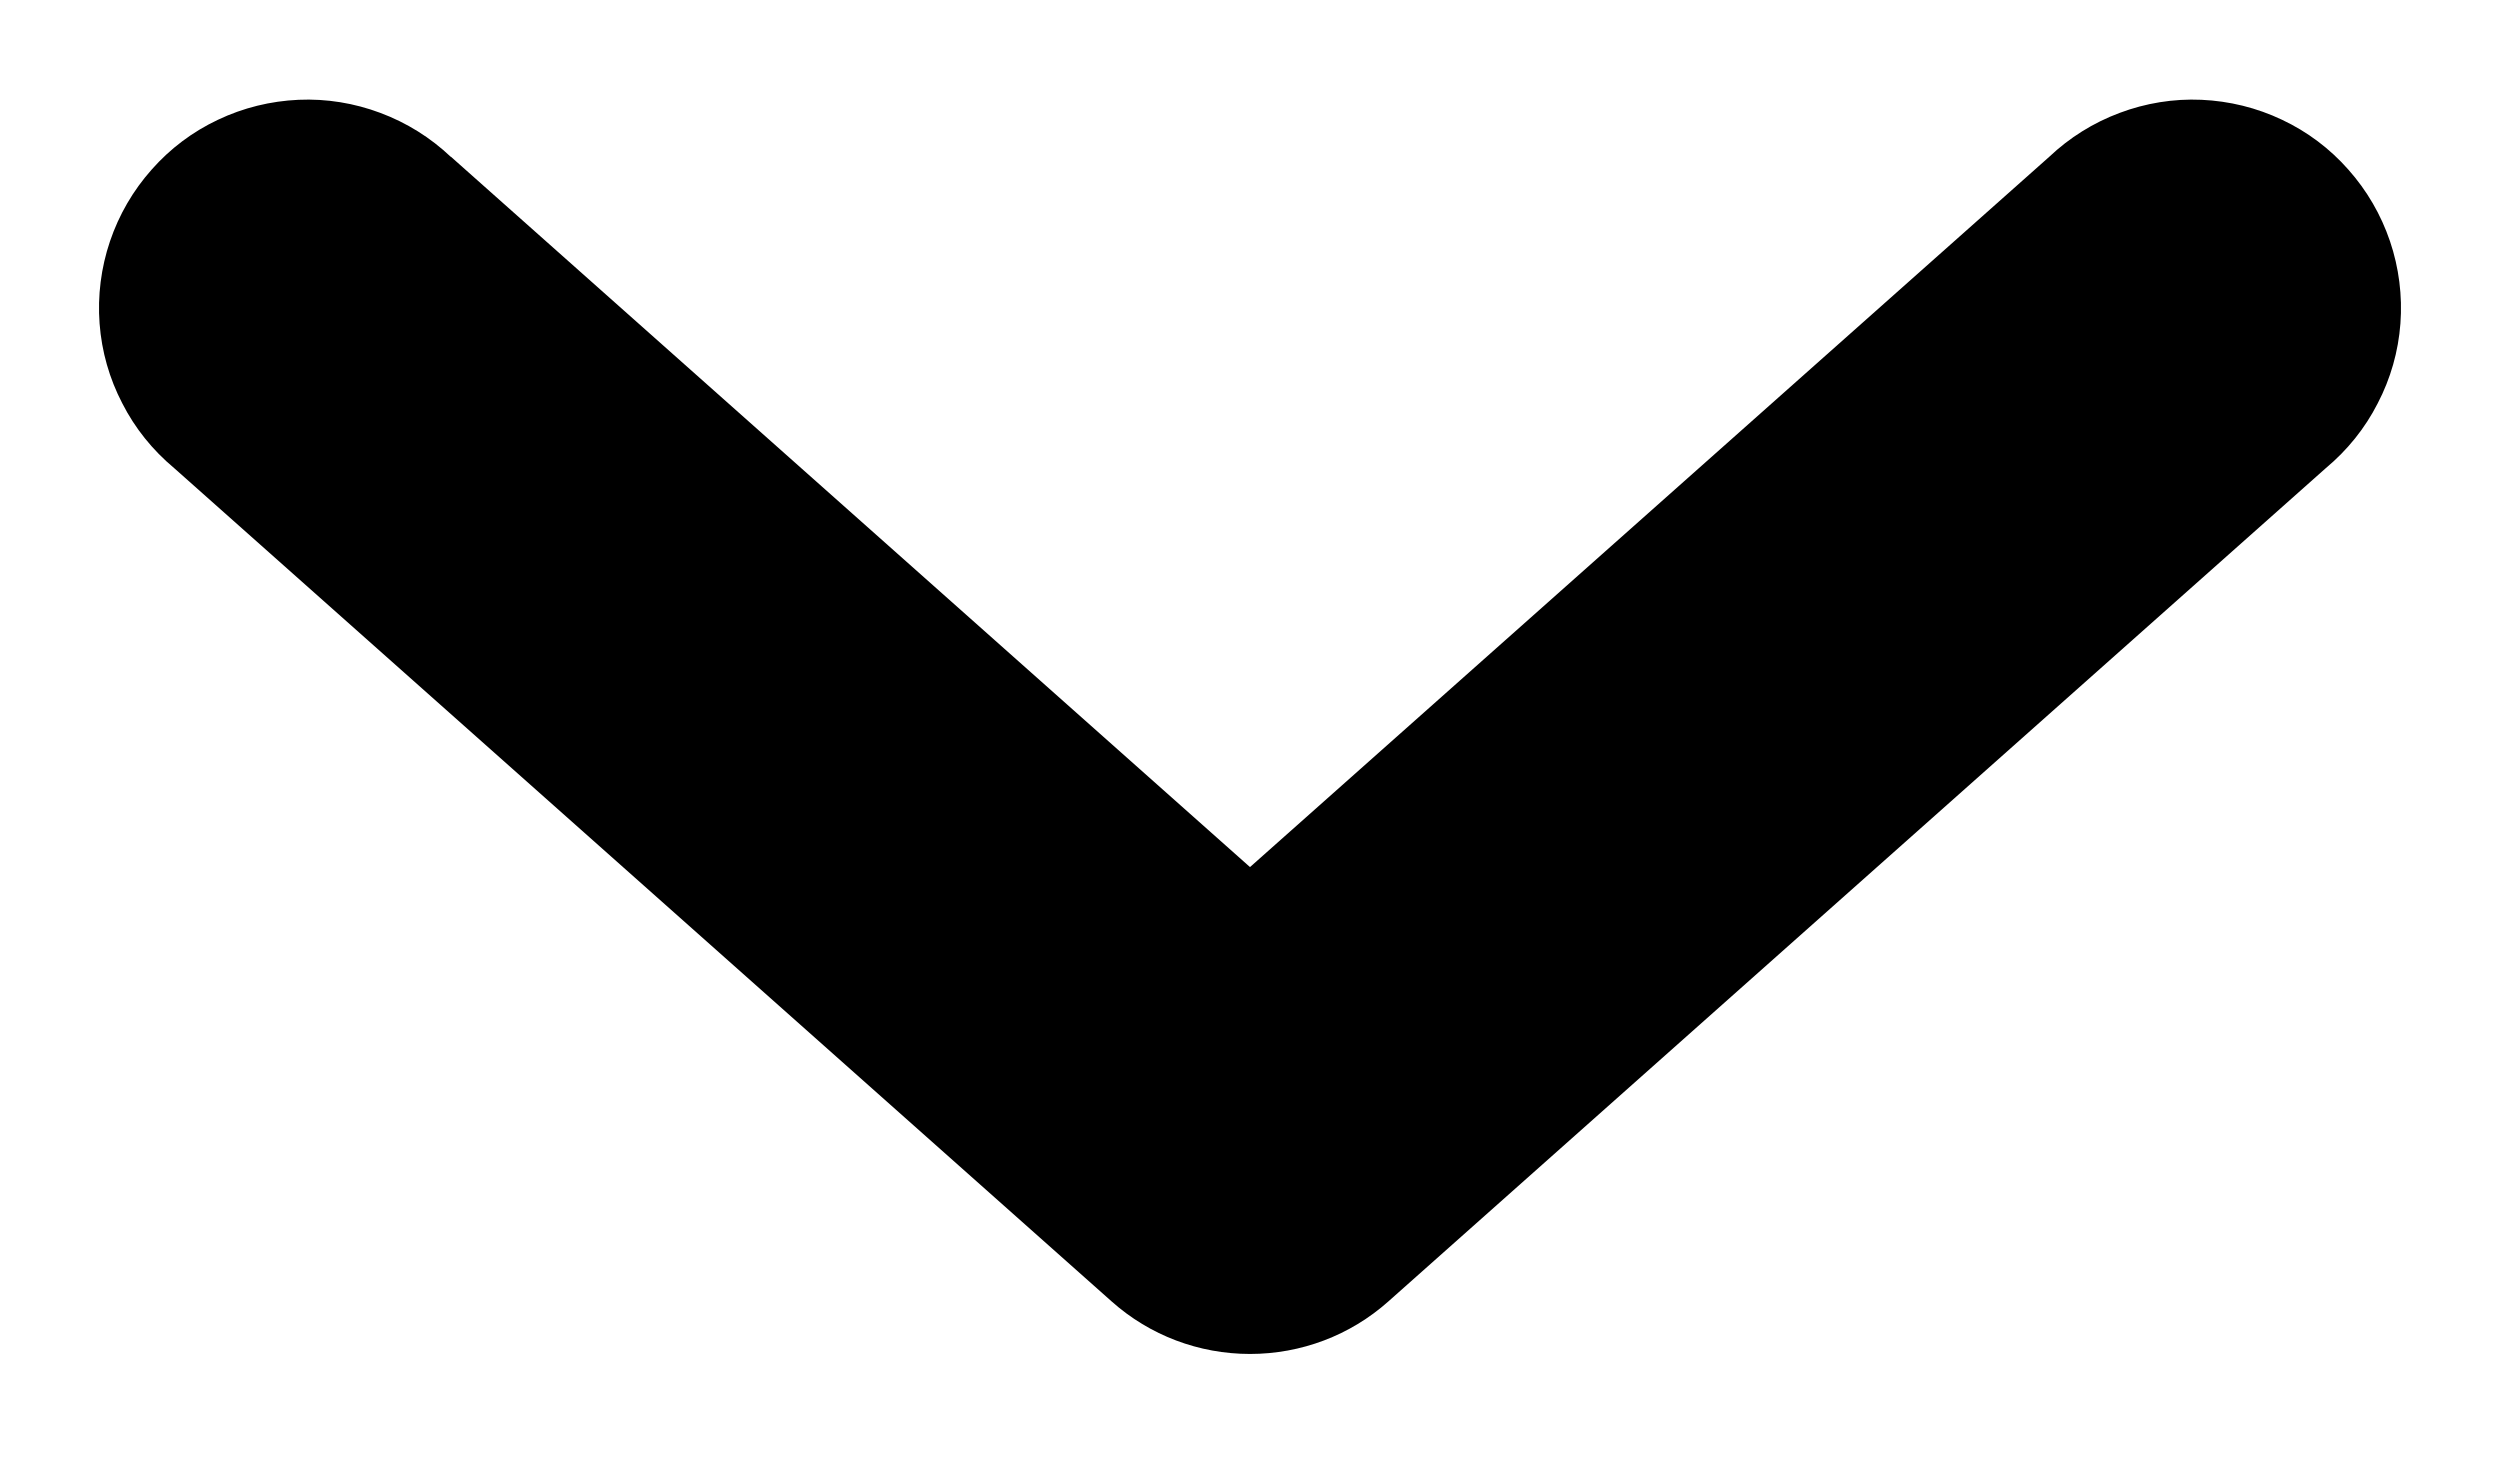 <svg width="12" height="7" viewBox="0 0 12 7" fill="none" xmlns="http://www.w3.org/2000/svg">
<path d="M2.164 0.753C2.067 0.661 1.952 0.589 1.826 0.542C1.701 0.495 1.567 0.473 1.433 0.479C1.299 0.485 1.168 0.517 1.046 0.575C0.925 0.632 0.817 0.713 0.728 0.814C0.639 0.914 0.571 1.031 0.528 1.158C0.485 1.285 0.468 1.42 0.478 1.553C0.488 1.687 0.525 1.817 0.587 1.936C0.648 2.056 0.733 2.161 0.836 2.247L5.336 6.247C5.519 6.41 5.755 6.499 6 6.499C6.245 6.499 6.481 6.41 6.664 6.247L11.164 2.247C11.267 2.161 11.352 2.056 11.413 1.936C11.475 1.817 11.512 1.687 11.522 1.553C11.532 1.42 11.515 1.285 11.472 1.158C11.429 1.031 11.361 0.914 11.272 0.814C11.183 0.713 11.075 0.632 10.954 0.575C10.832 0.517 10.701 0.485 10.567 0.479C10.433 0.473 10.299 0.495 10.174 0.542C10.048 0.589 9.933 0.661 9.836 0.753L6 4.162L2.164 0.752V0.753Z" fill="black"/>
</svg>
